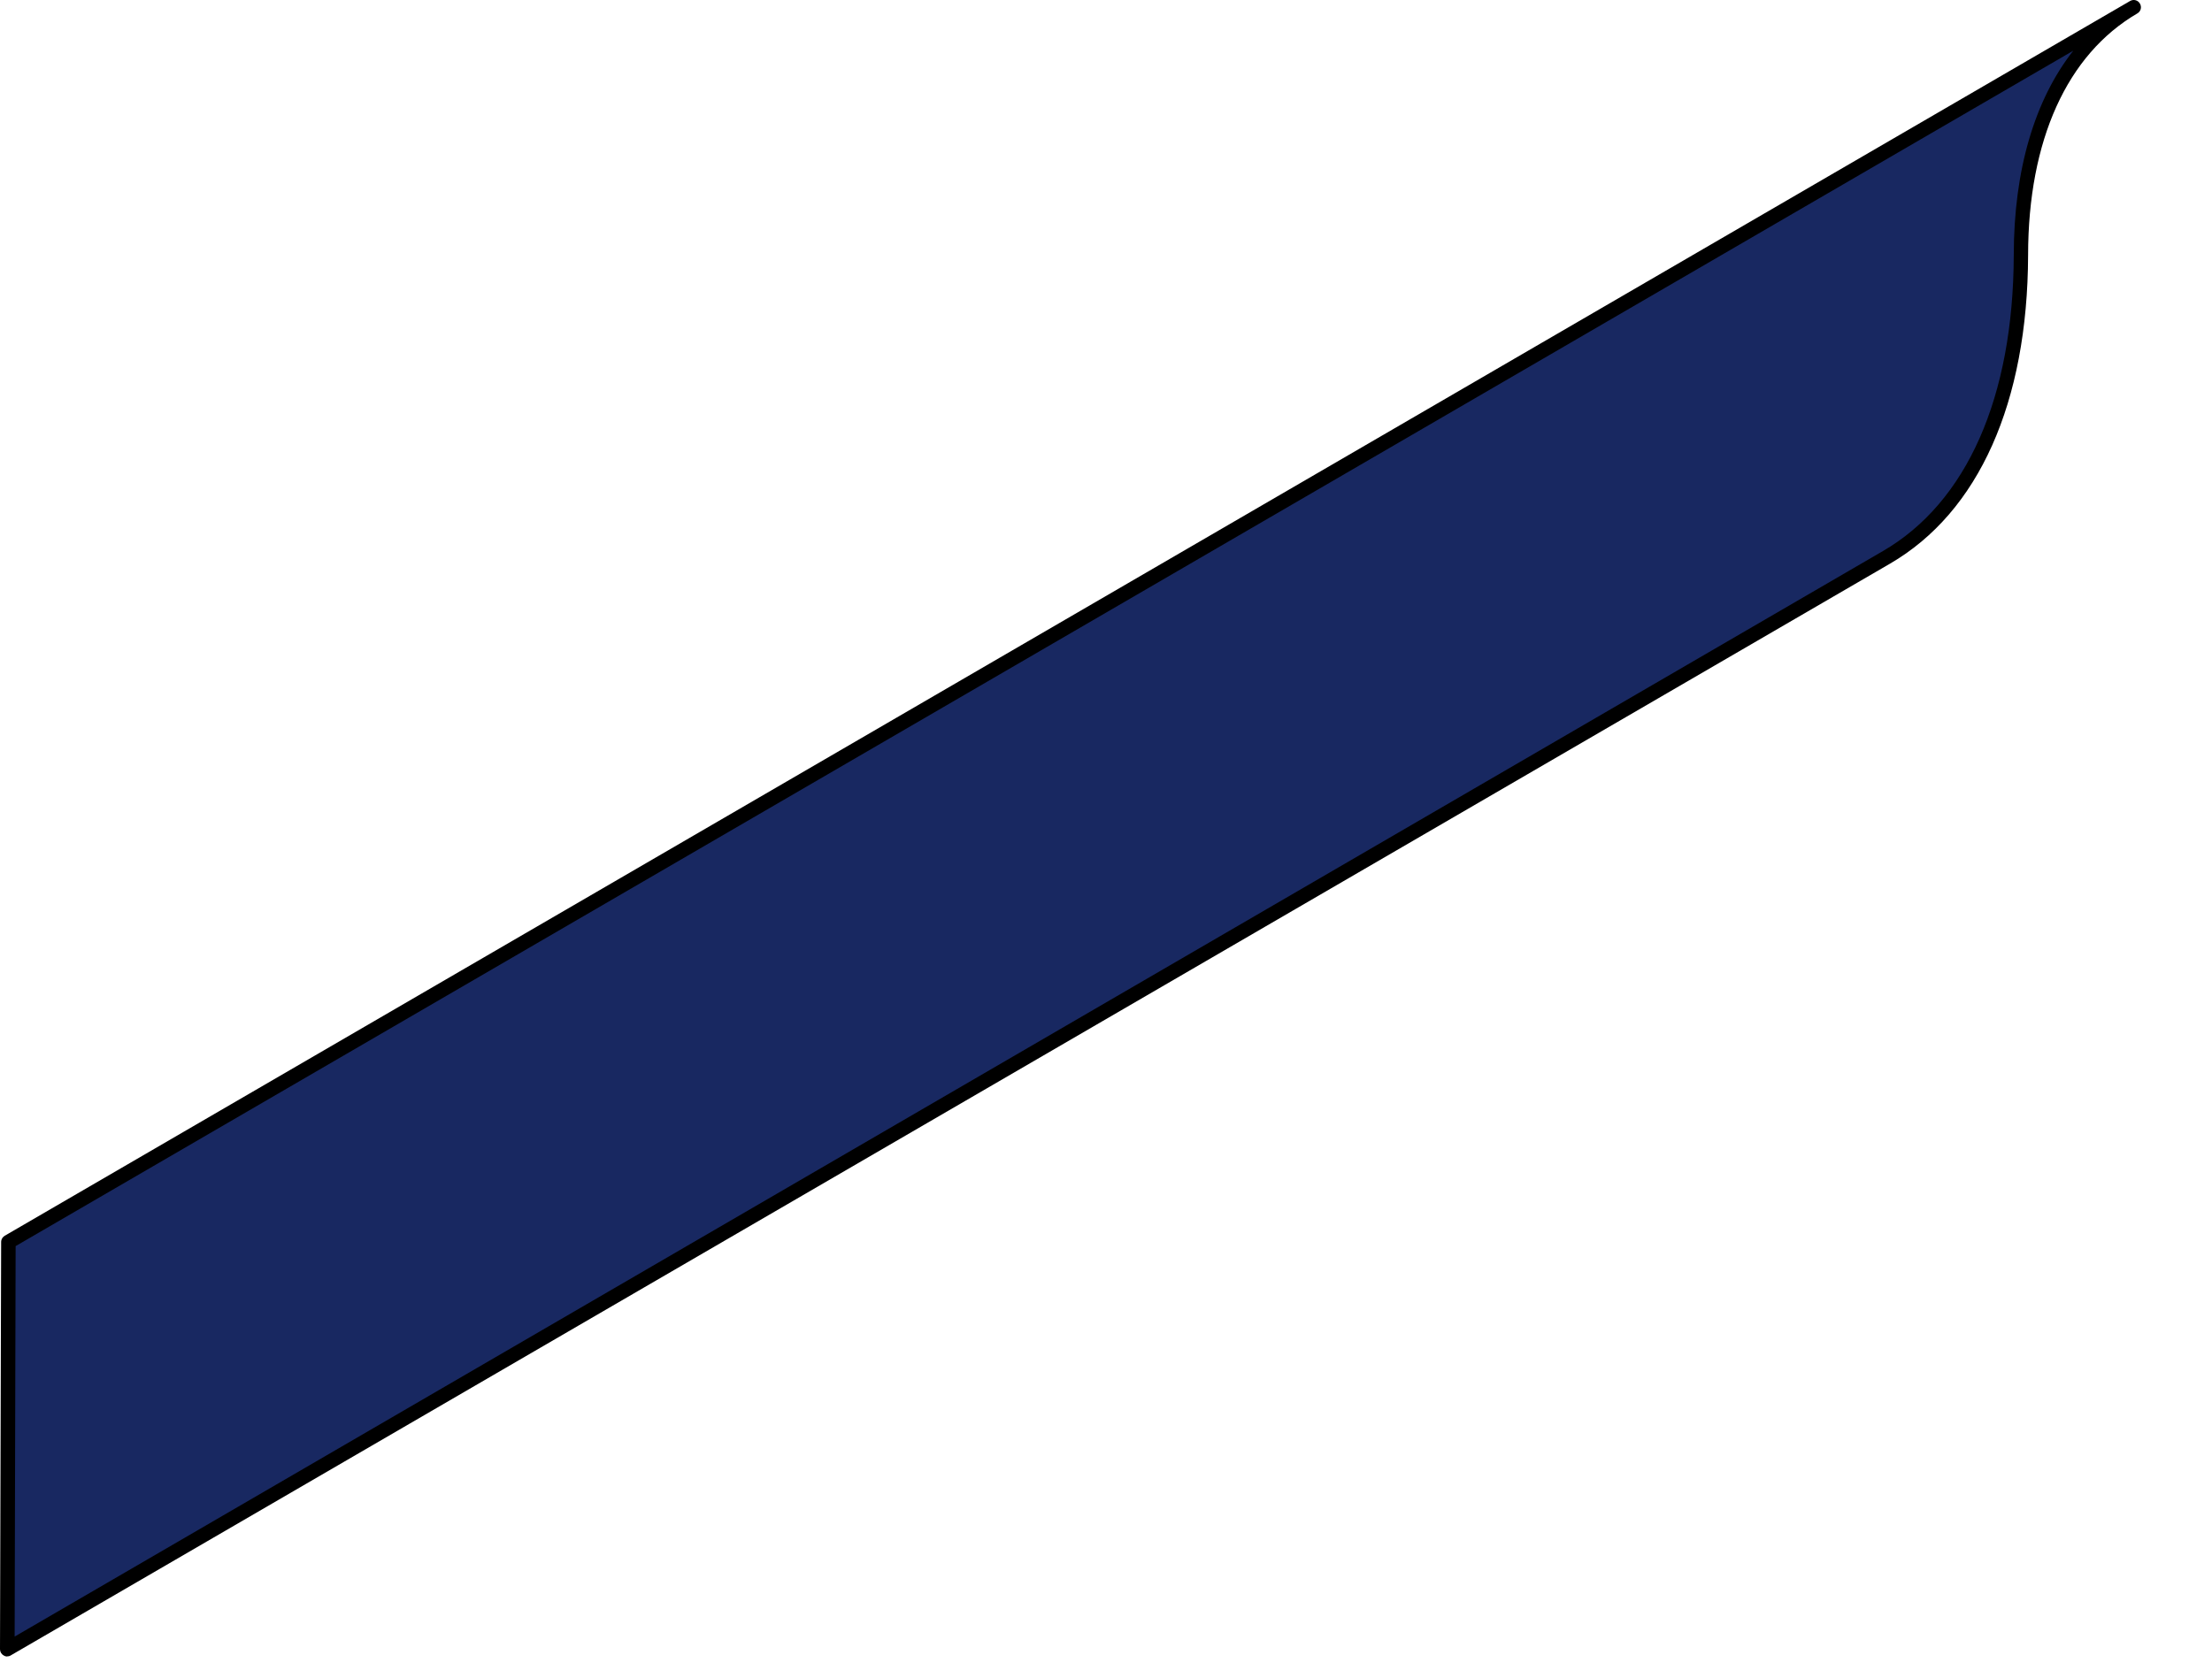 <?xml version="1.0" encoding="utf-8"?>
<svg xmlns="http://www.w3.org/2000/svg" fill="none" height="100%" overflow="visible" preserveAspectRatio="none" style="display: block;" viewBox="0 0 29 22" width="100%">
<g id="Group">
<path d="M27.974 0.095C27.064 0.627 26.495 1.75 26.494 3.346C26.488 5.318 25.813 6.68 24.732 7.309L18.101 11.162L17.526 11.497L0.918 21.147L0.095 21.624L0.11 16.283L0.931 15.806L14.812 7.739L15.42 7.385L27.972 0.089L27.974 0.095Z" fill="#182861" id="Vector"/>
<path d="M0.095 21.723C0.078 21.723 0.063 21.719 0.048 21.709C0.017 21.692 0 21.66 0 21.628L0.015 16.287C0.015 16.252 0.034 16.222 0.063 16.205L27.926 0.013C27.972 -0.014 28.029 0.002 28.055 0.047C28.082 0.093 28.067 0.15 28.021 0.176C27.1 0.714 26.59 1.839 26.589 3.346C26.583 5.28 25.941 6.716 24.78 7.391L0.144 21.707C0.129 21.717 0.114 21.721 0.097 21.721L0.095 21.723ZM0.205 16.342L0.192 21.462L24.685 7.227C25.785 6.589 26.395 5.21 26.401 3.346C26.402 2.23 26.674 1.311 27.181 0.665L0.207 16.34L0.205 16.342Z" fill="black" id="Vector_2"/>
</g>
</svg>